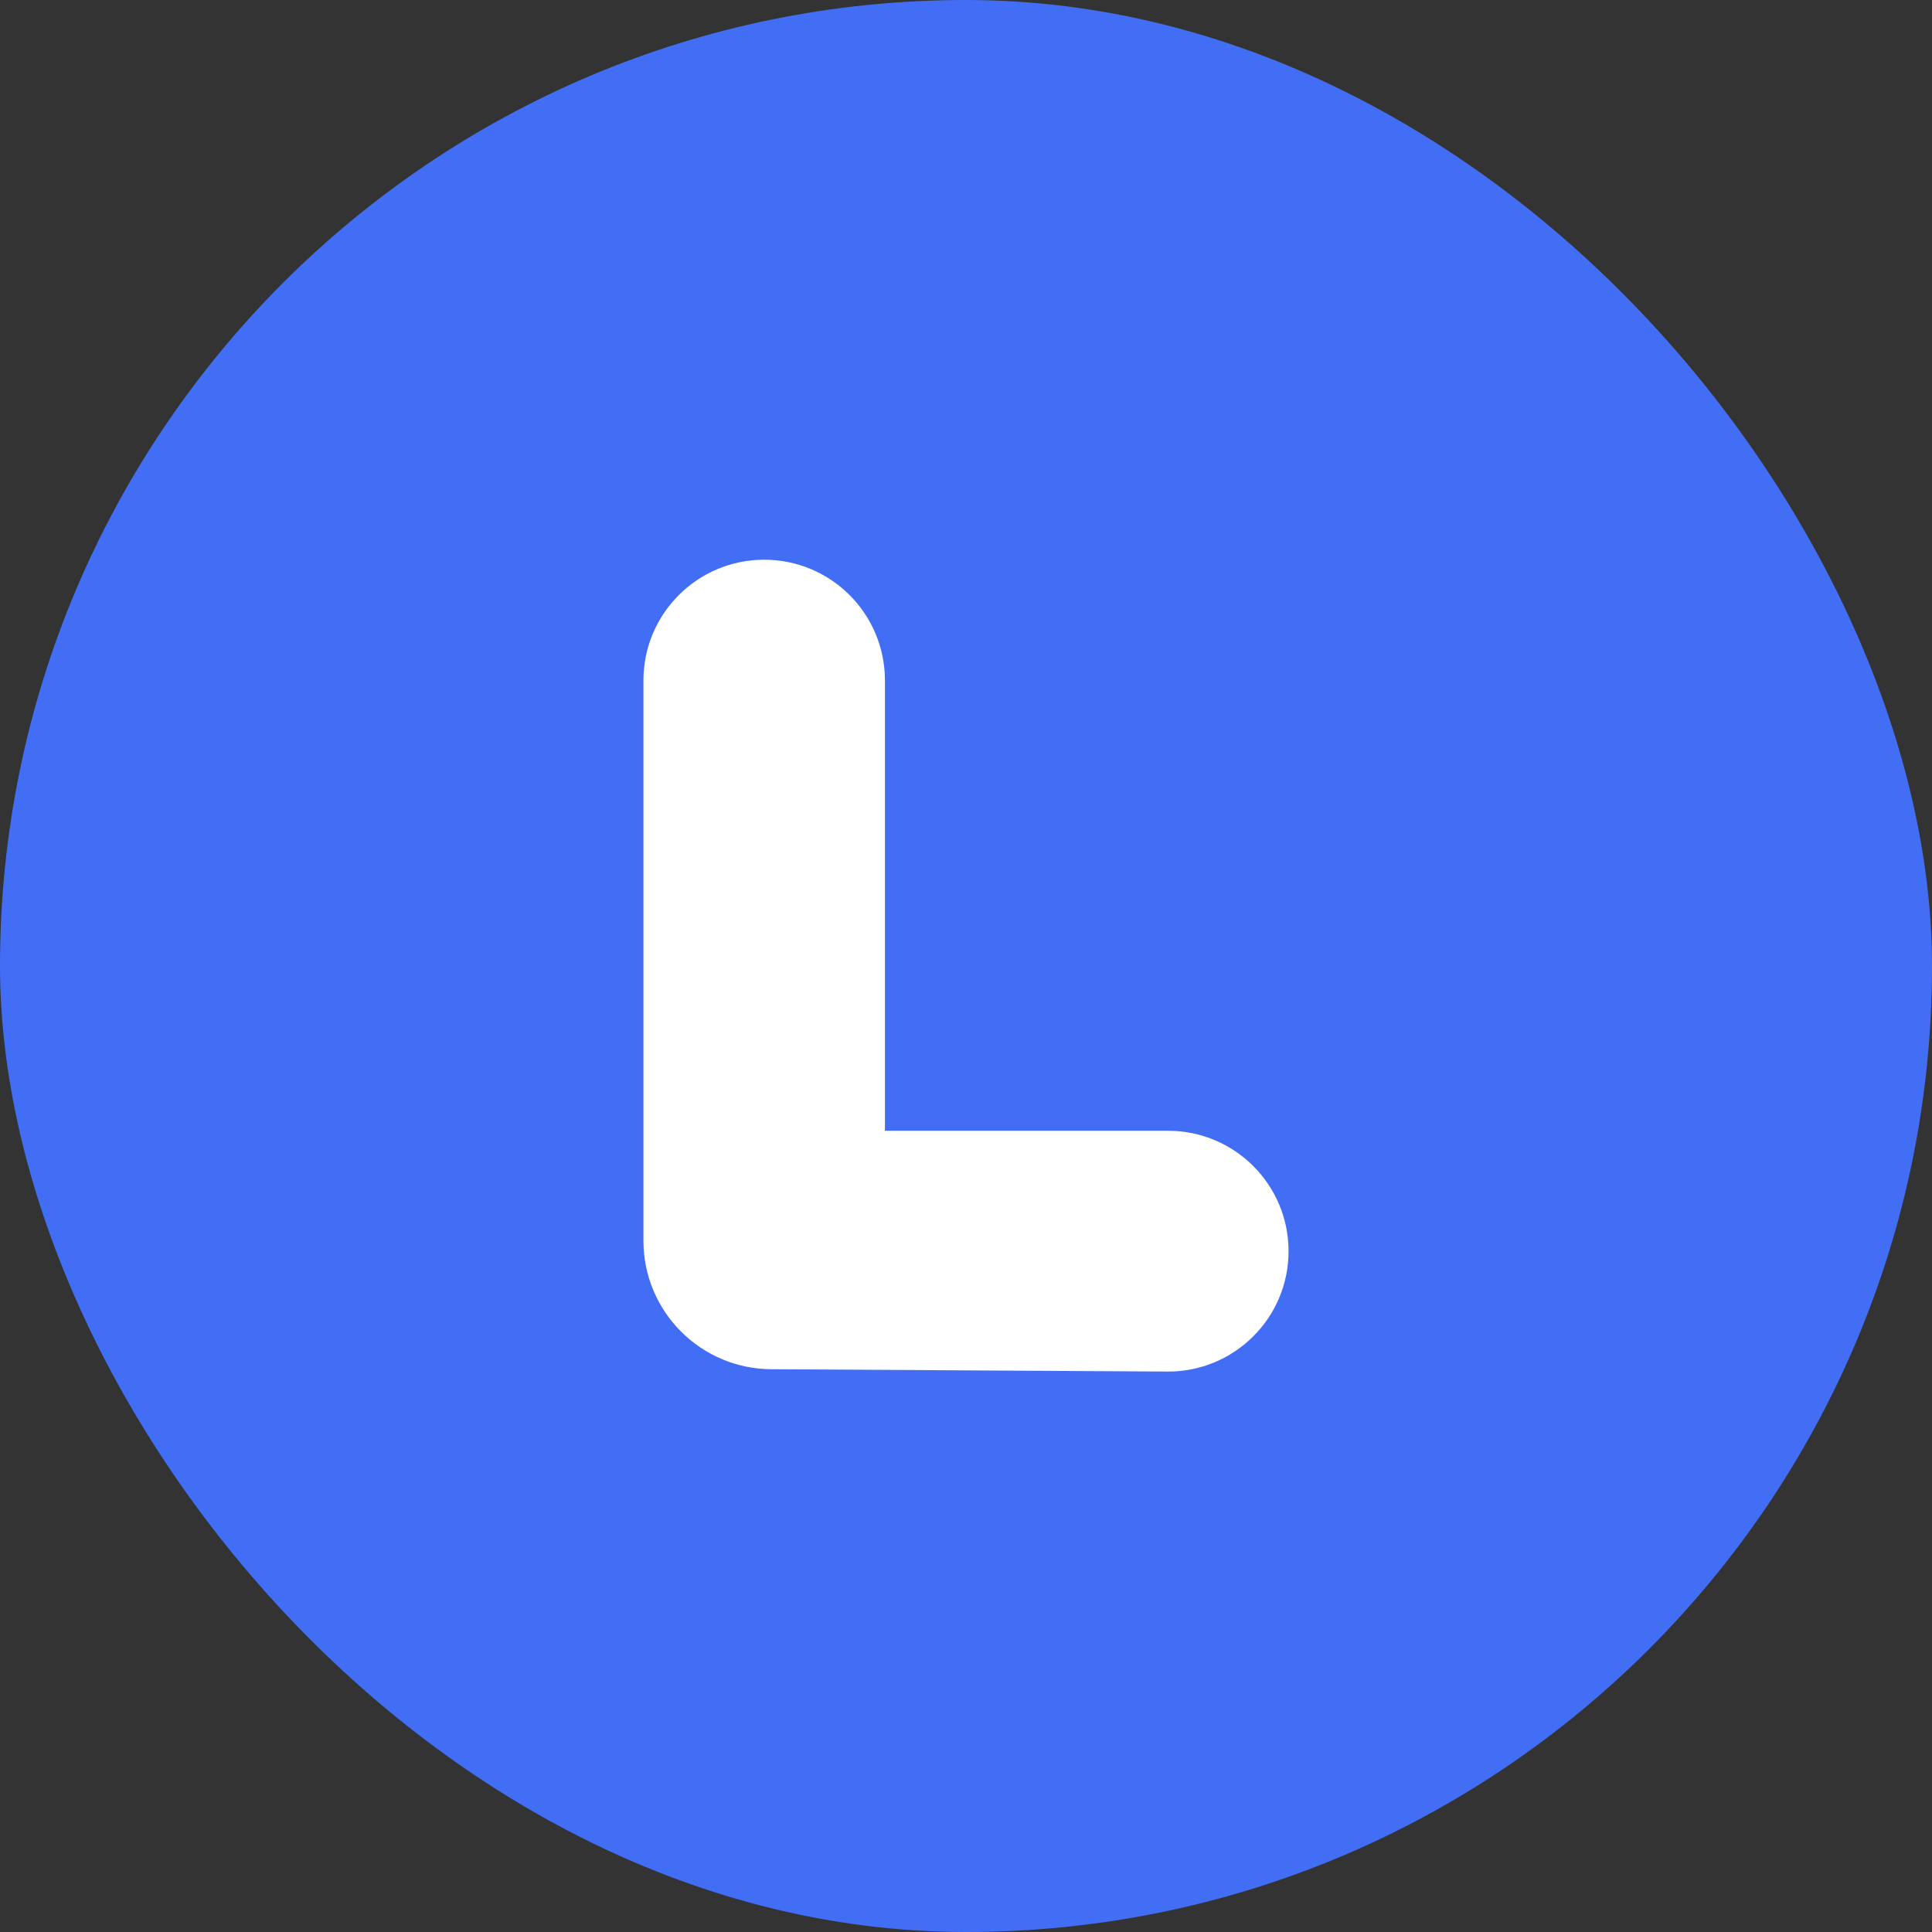 <svg width="24" height="24" viewBox="0 0 24 24" fill="none" xmlns="http://www.w3.org/2000/svg">
<rect x="0" y="0" width="24" height="24" fill="#333333" stroke="none"/>
<rect width="24" height="24" rx="12" fill="#426EF5"/>
<path d="M9.581 17.009C8.702 17.004 7.993 16.291 7.993 15.412V8.453C7.993 7.624 8.665 6.953 9.493 6.953C10.322 6.953 10.993 7.624 10.993 8.453V14.047H14.511C15.337 14.047 16.007 14.717 16.007 15.543C16.007 16.372 15.332 17.043 14.502 17.038L9.581 17.009Z" fill="white"/>
</svg>
